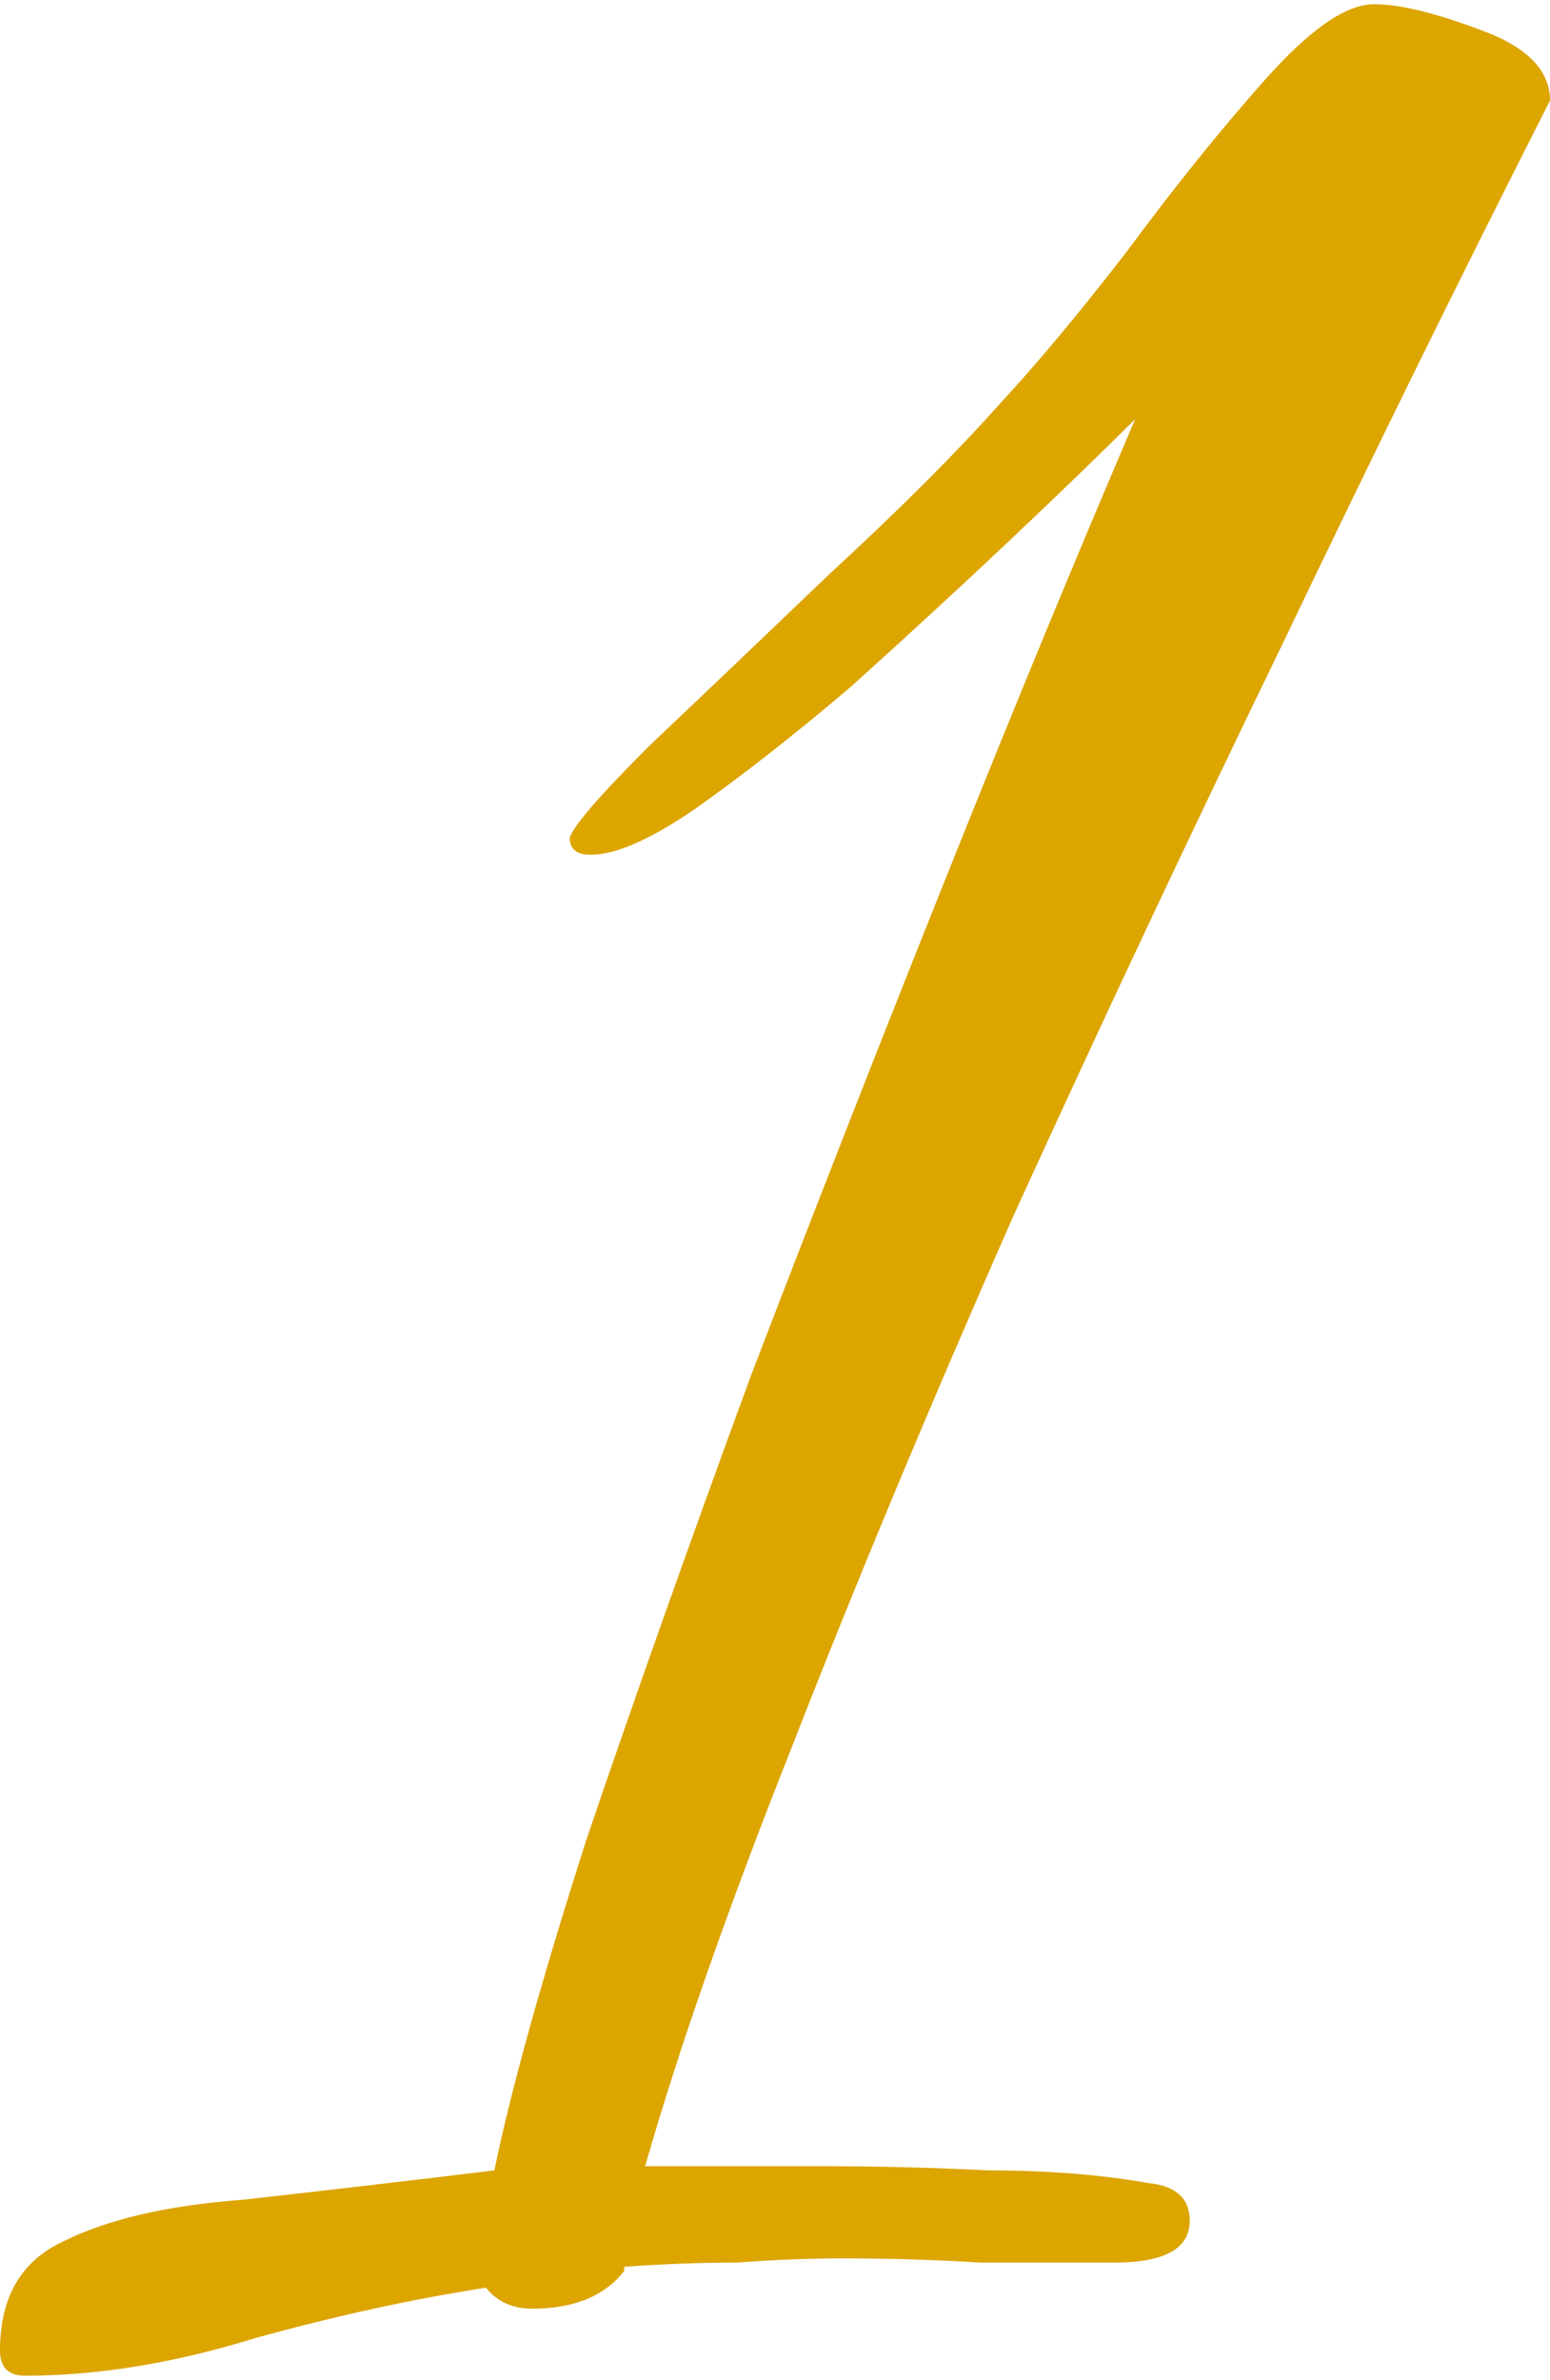 <?xml version="1.0" encoding="UTF-8"?> <svg xmlns="http://www.w3.org/2000/svg" width="185" height="284" viewBox="0 0 185 284" fill="none"> <path d="M3 283.5C1 283.5 -3.53903e-07 282.5 -3.53903e-07 280.5C-3.53903e-07 274.167 2.5 269.833 7.5 267.5C12.833 264.833 20 263.167 29 262.5C38 261.5 48 260.333 59 259C61 249.333 64.667 236.167 70 219.5C75.667 202.833 82.167 184.5 89.5 164.5C97.167 144.5 105 124.5 113 104.5C121 84.5 128.5 66.333 135.5 50C131.5 54 126.5 58.833 120.5 64.5C114.5 70.167 108.167 76 101.5 82C94.833 87.667 88.667 92.5 83 96.5C77.667 100.167 73.5 102 70.5 102C68.833 102 68 101.333 68 100C68.333 98.667 71.5 95 77.5 89C83.833 83 91 76.167 99 68.5C107.333 60.833 114.167 54 119.5 48C123.833 43.333 128.833 37.333 134.5 30C140.167 22.333 145.667 15.5 151 9.5C156.333 3.5 160.667 0.5 164 0.5C167 0.5 171.167 1.5 176.5 3.5C182.167 5.5 185 8.333 185 12C174.667 32.333 164 54 153 77C142 99.667 131.333 122.333 121 145C111 167.667 102.167 188.833 94.5 208.5C86.833 227.833 81 244.5 77 258.5H98C104.667 258.5 111.333 258.667 118 259C125 259 131.333 259.5 137 260.5C140.333 260.833 142 262.333 142 265C142 268.333 139 270 133 270C128 270 122.667 270 117 270C111.667 269.667 106.167 269.5 100.5 269.5C96.5 269.5 92.333 269.667 88 270C83.667 270 79.167 270.167 74.5 270.5V271C72.167 274 68.5 275.5 63.5 275.5C61.167 275.5 59.333 274.667 58 273C49.333 274.333 40.167 276.333 30.5 279C20.833 282 11.667 283.5 3 283.5Z" fill="#DCA500"></path> </svg> 
